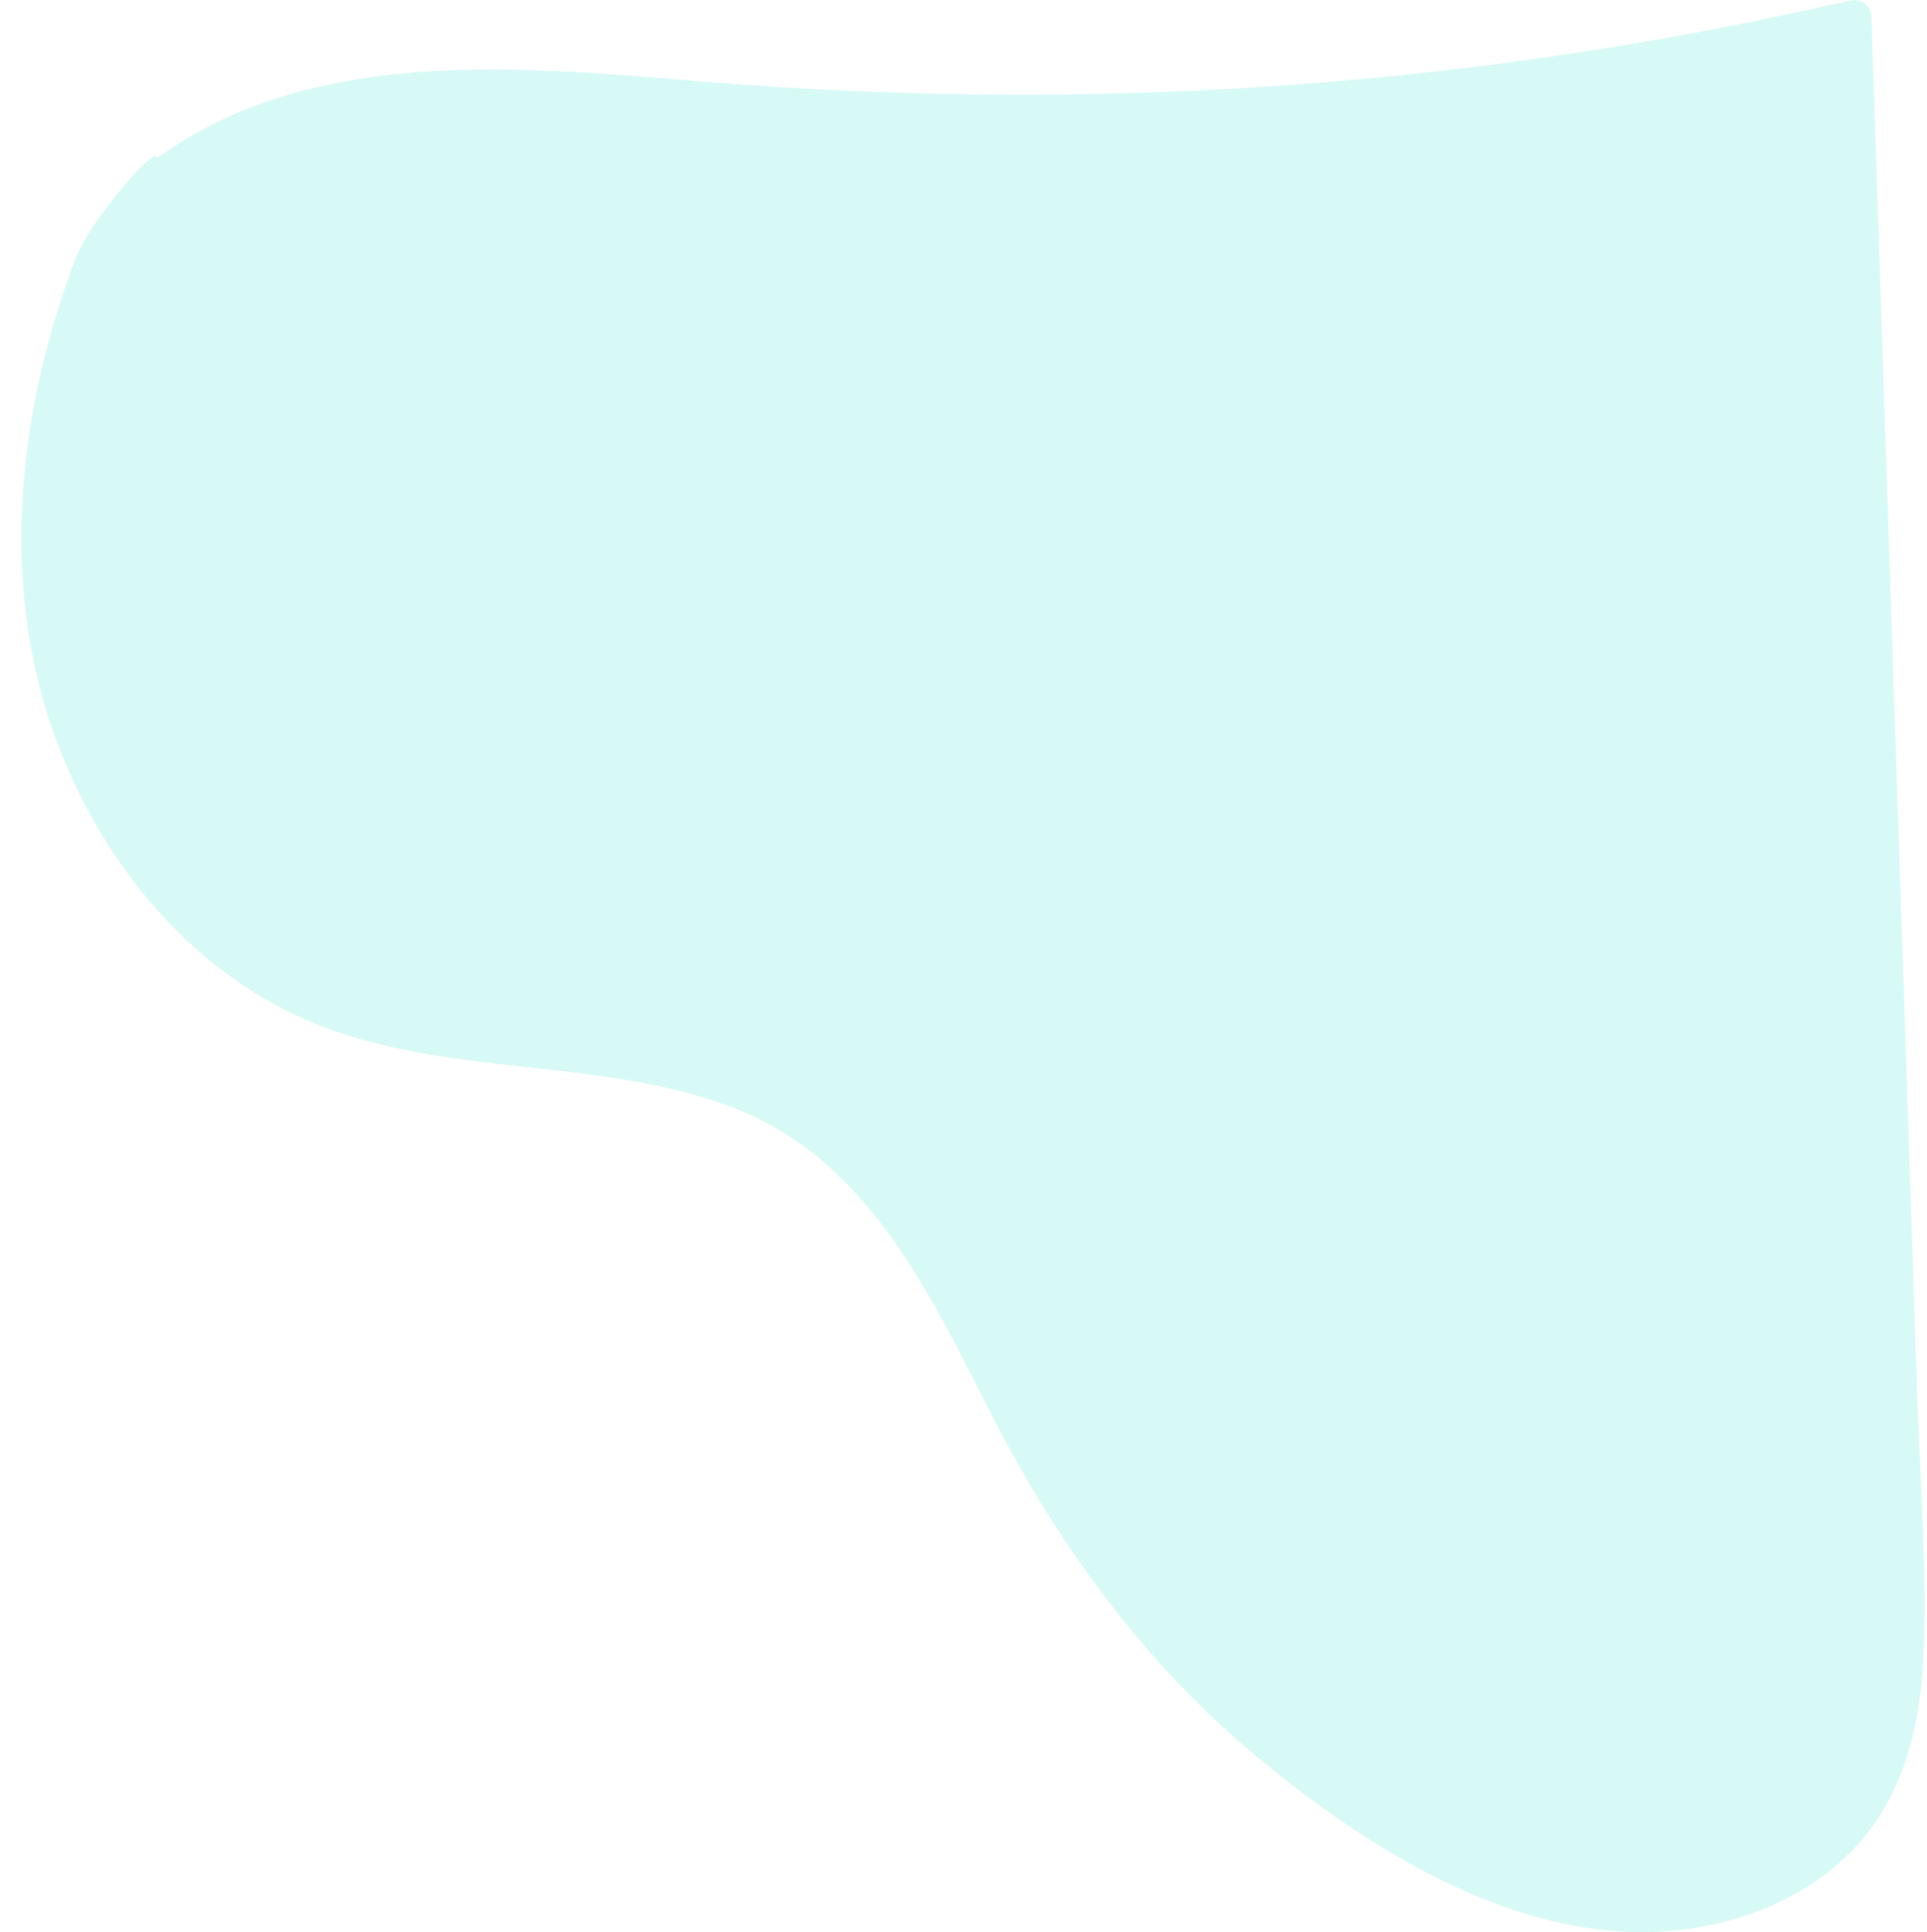<?xml version="1.0" encoding="UTF-8"?>
<!DOCTYPE svg PUBLIC '-//W3C//DTD SVG 1.0//EN'
          'http://www.w3.org/TR/2001/REC-SVG-20010904/DTD/svg10.dtd'>
<svg height="440.14" stroke="#000" stroke-linecap="square" stroke-miterlimit="10" width="438.86" xmlns="http://www.w3.org/2000/svg" xmlns:xlink="http://www.w3.org/1999/xlink"
><g
  ><g fill="#B2F7EF" fill-opacity=".5" stroke="#B2F7EF" stroke-opacity=".5"
    ><path d="M422.26.03c-.34 0-.67.03-1.01.1-30.94 7.09-62.22 12.52-93.76 16.09-31.61 3.58-63.4 5.33-95.18 5.33-24.19 0-48.42-1.01-72.54-3-15.45-1.28-31.68-2.73-47.81-2.73-27.16 0-54.02 4.12-76.25 20.21.03-.37-.03-.54-.27-.54-2.06 0-15.28 15.49-18.25 23.38C4.69 91.94.03 129.46 11.1 163.64c9.21 28.54 28.92 54.83 56.55 67.75 30.97 14.44 66.43 8.91 98.15 20.48 31.45 11.47 45.72 42.34 59.92 70.21 15.42 30.23 35.22 57.29 61.54 78.95 23.82 19.57 54.69 39.1 86.71 39.1 2.46 0 4.89-.13 7.39-.37 14.95-1.45 29.86-7.32 40.45-18.22 11.94-12.25 15.69-29.05 16.3-45.58.71-19.67-.84-39.51-1.52-59.11-.67-20.85-1.35-41.7-2.06-62.59L426.21 3.91c-.07-2.29-1.82-3.88-3.95-3.88Z" stroke="none"
    /></g
  ></g
></svg
>
